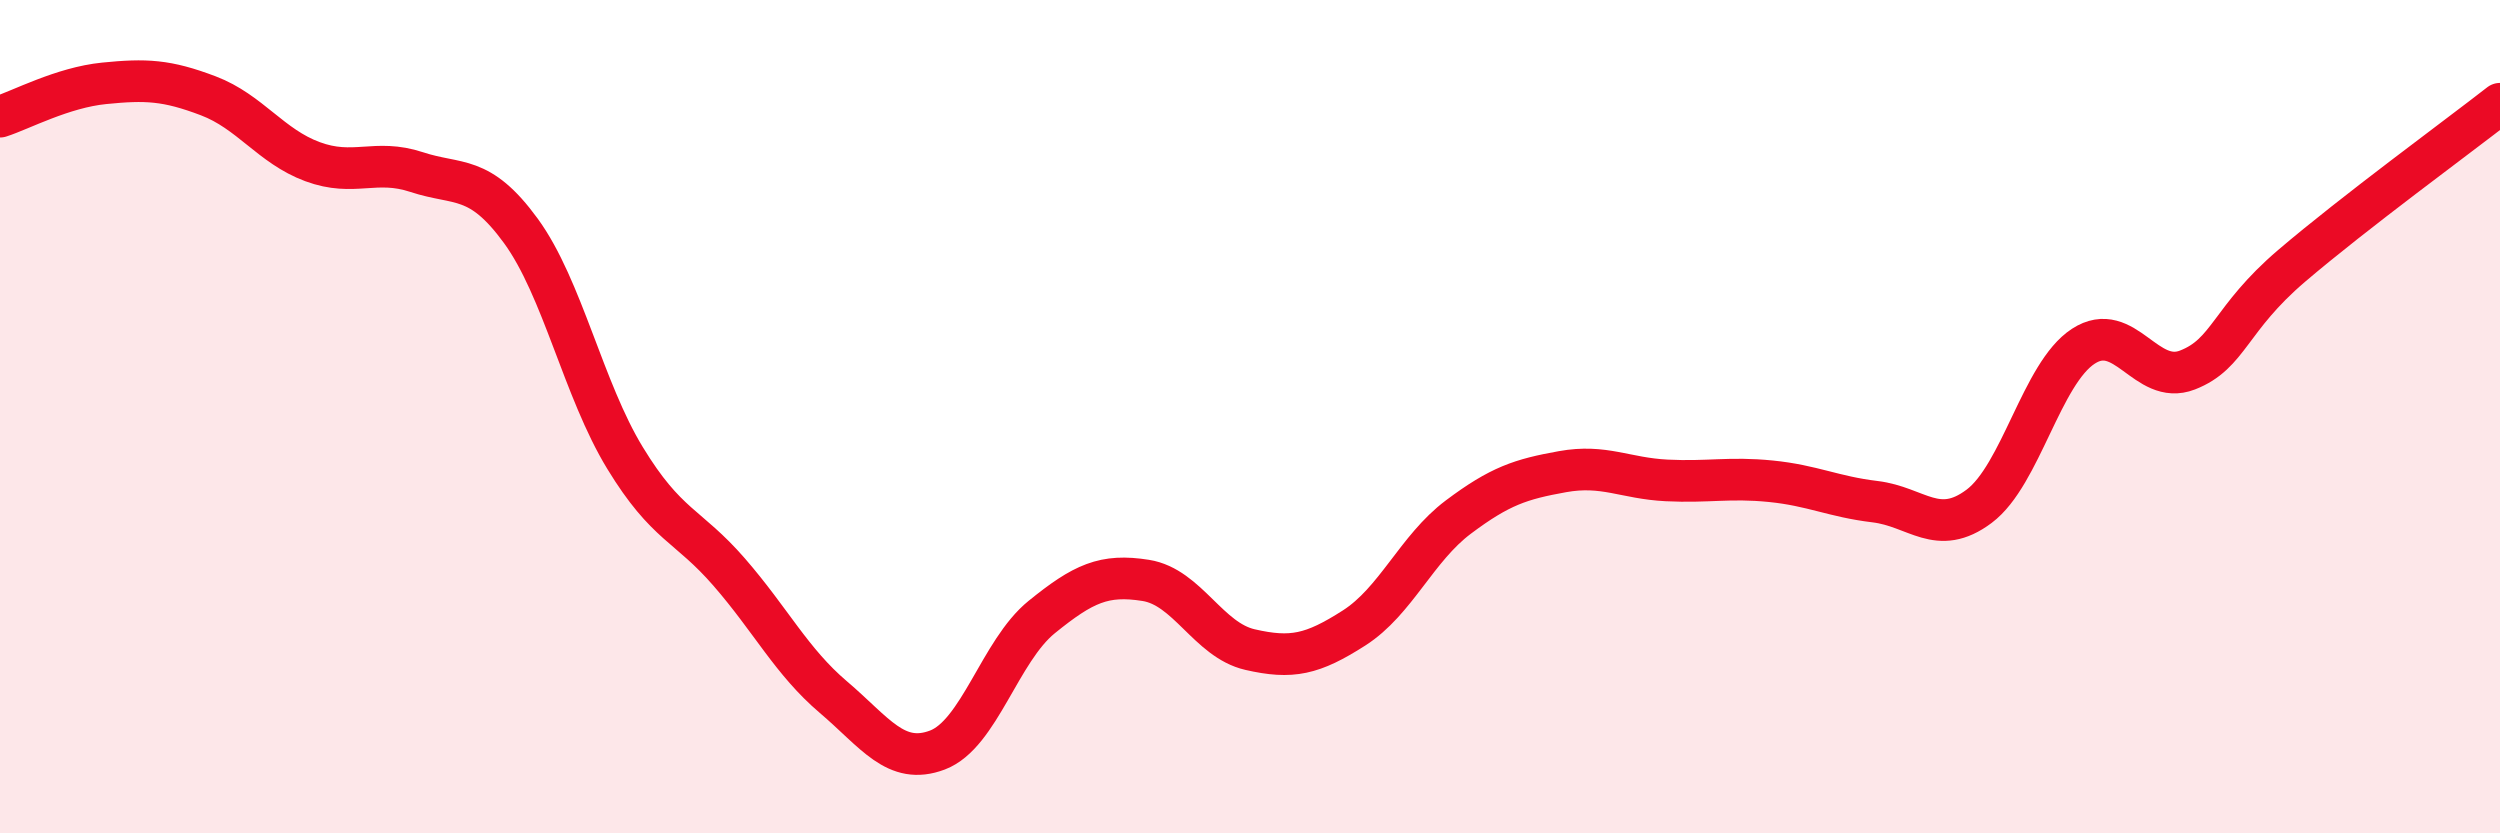 
    <svg width="60" height="20" viewBox="0 0 60 20" xmlns="http://www.w3.org/2000/svg">
      <path
        d="M 0,2.8 C 0.5,2.64 1.5,2.1 2.5,2 C 3.5,1.9 4,1.92 5,2.3 C 6,2.68 6.5,3.51 7.5,3.88 C 8.5,4.25 9,3.8 10,4.13 C 11,4.46 11.5,4.17 12.5,5.54 C 13.5,6.91 14,9.35 15,10.99 C 16,12.63 16.5,12.58 17.5,13.73 C 18.5,14.88 19,15.88 20,16.73 C 21,17.58 21.5,18.38 22.5,18 C 23.5,17.62 24,15.62 25,14.81 C 26,14 26.5,13.77 27.5,13.93 C 28.5,14.09 29,15.36 30,15.59 C 31,15.82 31.5,15.71 32.5,15.07 C 33.5,14.43 34,13.16 35,12.41 C 36,11.66 36.5,11.5 37.5,11.32 C 38.5,11.14 39,11.48 40,11.53 C 41,11.58 41.5,11.45 42.5,11.55 C 43.5,11.65 44,11.92 45,12.04 C 46,12.16 46.5,12.9 47.5,12.15 C 48.5,11.4 49,8.96 50,8.31 C 51,7.66 51.5,9.27 52.5,8.88 C 53.5,8.49 53.5,7.66 55,6.38 C 56.5,5.1 59,3.27 60,2.49L60 20L0 20Z"
        fill="#EB0A25"
        opacity="0.1"
        stroke-linecap="round"
        stroke-linejoin="round"
      />
      <path
        d="M 0,2.8 C 0.5,2.64 1.5,2.1 2.5,2 C 3.5,1.9 4,1.92 5,2.3 C 6,2.68 6.5,3.51 7.5,3.88 C 8.5,4.25 9,3.8 10,4.13 C 11,4.46 11.5,4.17 12.5,5.54 C 13.5,6.91 14,9.35 15,10.99 C 16,12.63 16.5,12.58 17.5,13.73 C 18.5,14.88 19,15.88 20,16.73 C 21,17.58 21.5,18.38 22.5,18 C 23.5,17.62 24,15.62 25,14.81 C 26,14 26.5,13.77 27.5,13.93 C 28.5,14.09 29,15.36 30,15.59 C 31,15.82 31.5,15.71 32.5,15.07 C 33.5,14.43 34,13.16 35,12.41 C 36,11.66 36.5,11.5 37.5,11.32 C 38.5,11.14 39,11.48 40,11.53 C 41,11.58 41.5,11.45 42.5,11.55 C 43.5,11.65 44,11.92 45,12.04 C 46,12.16 46.5,12.9 47.5,12.15 C 48.5,11.4 49,8.96 50,8.31 C 51,7.66 51.5,9.27 52.5,8.88 C 53.5,8.49 53.5,7.66 55,6.38 C 56.5,5.1 59,3.27 60,2.49"
        stroke="#EB0A25"
        stroke-width="1"
        fill="none"
        stroke-linecap="round"
        stroke-linejoin="round"
      />
    </svg>
  